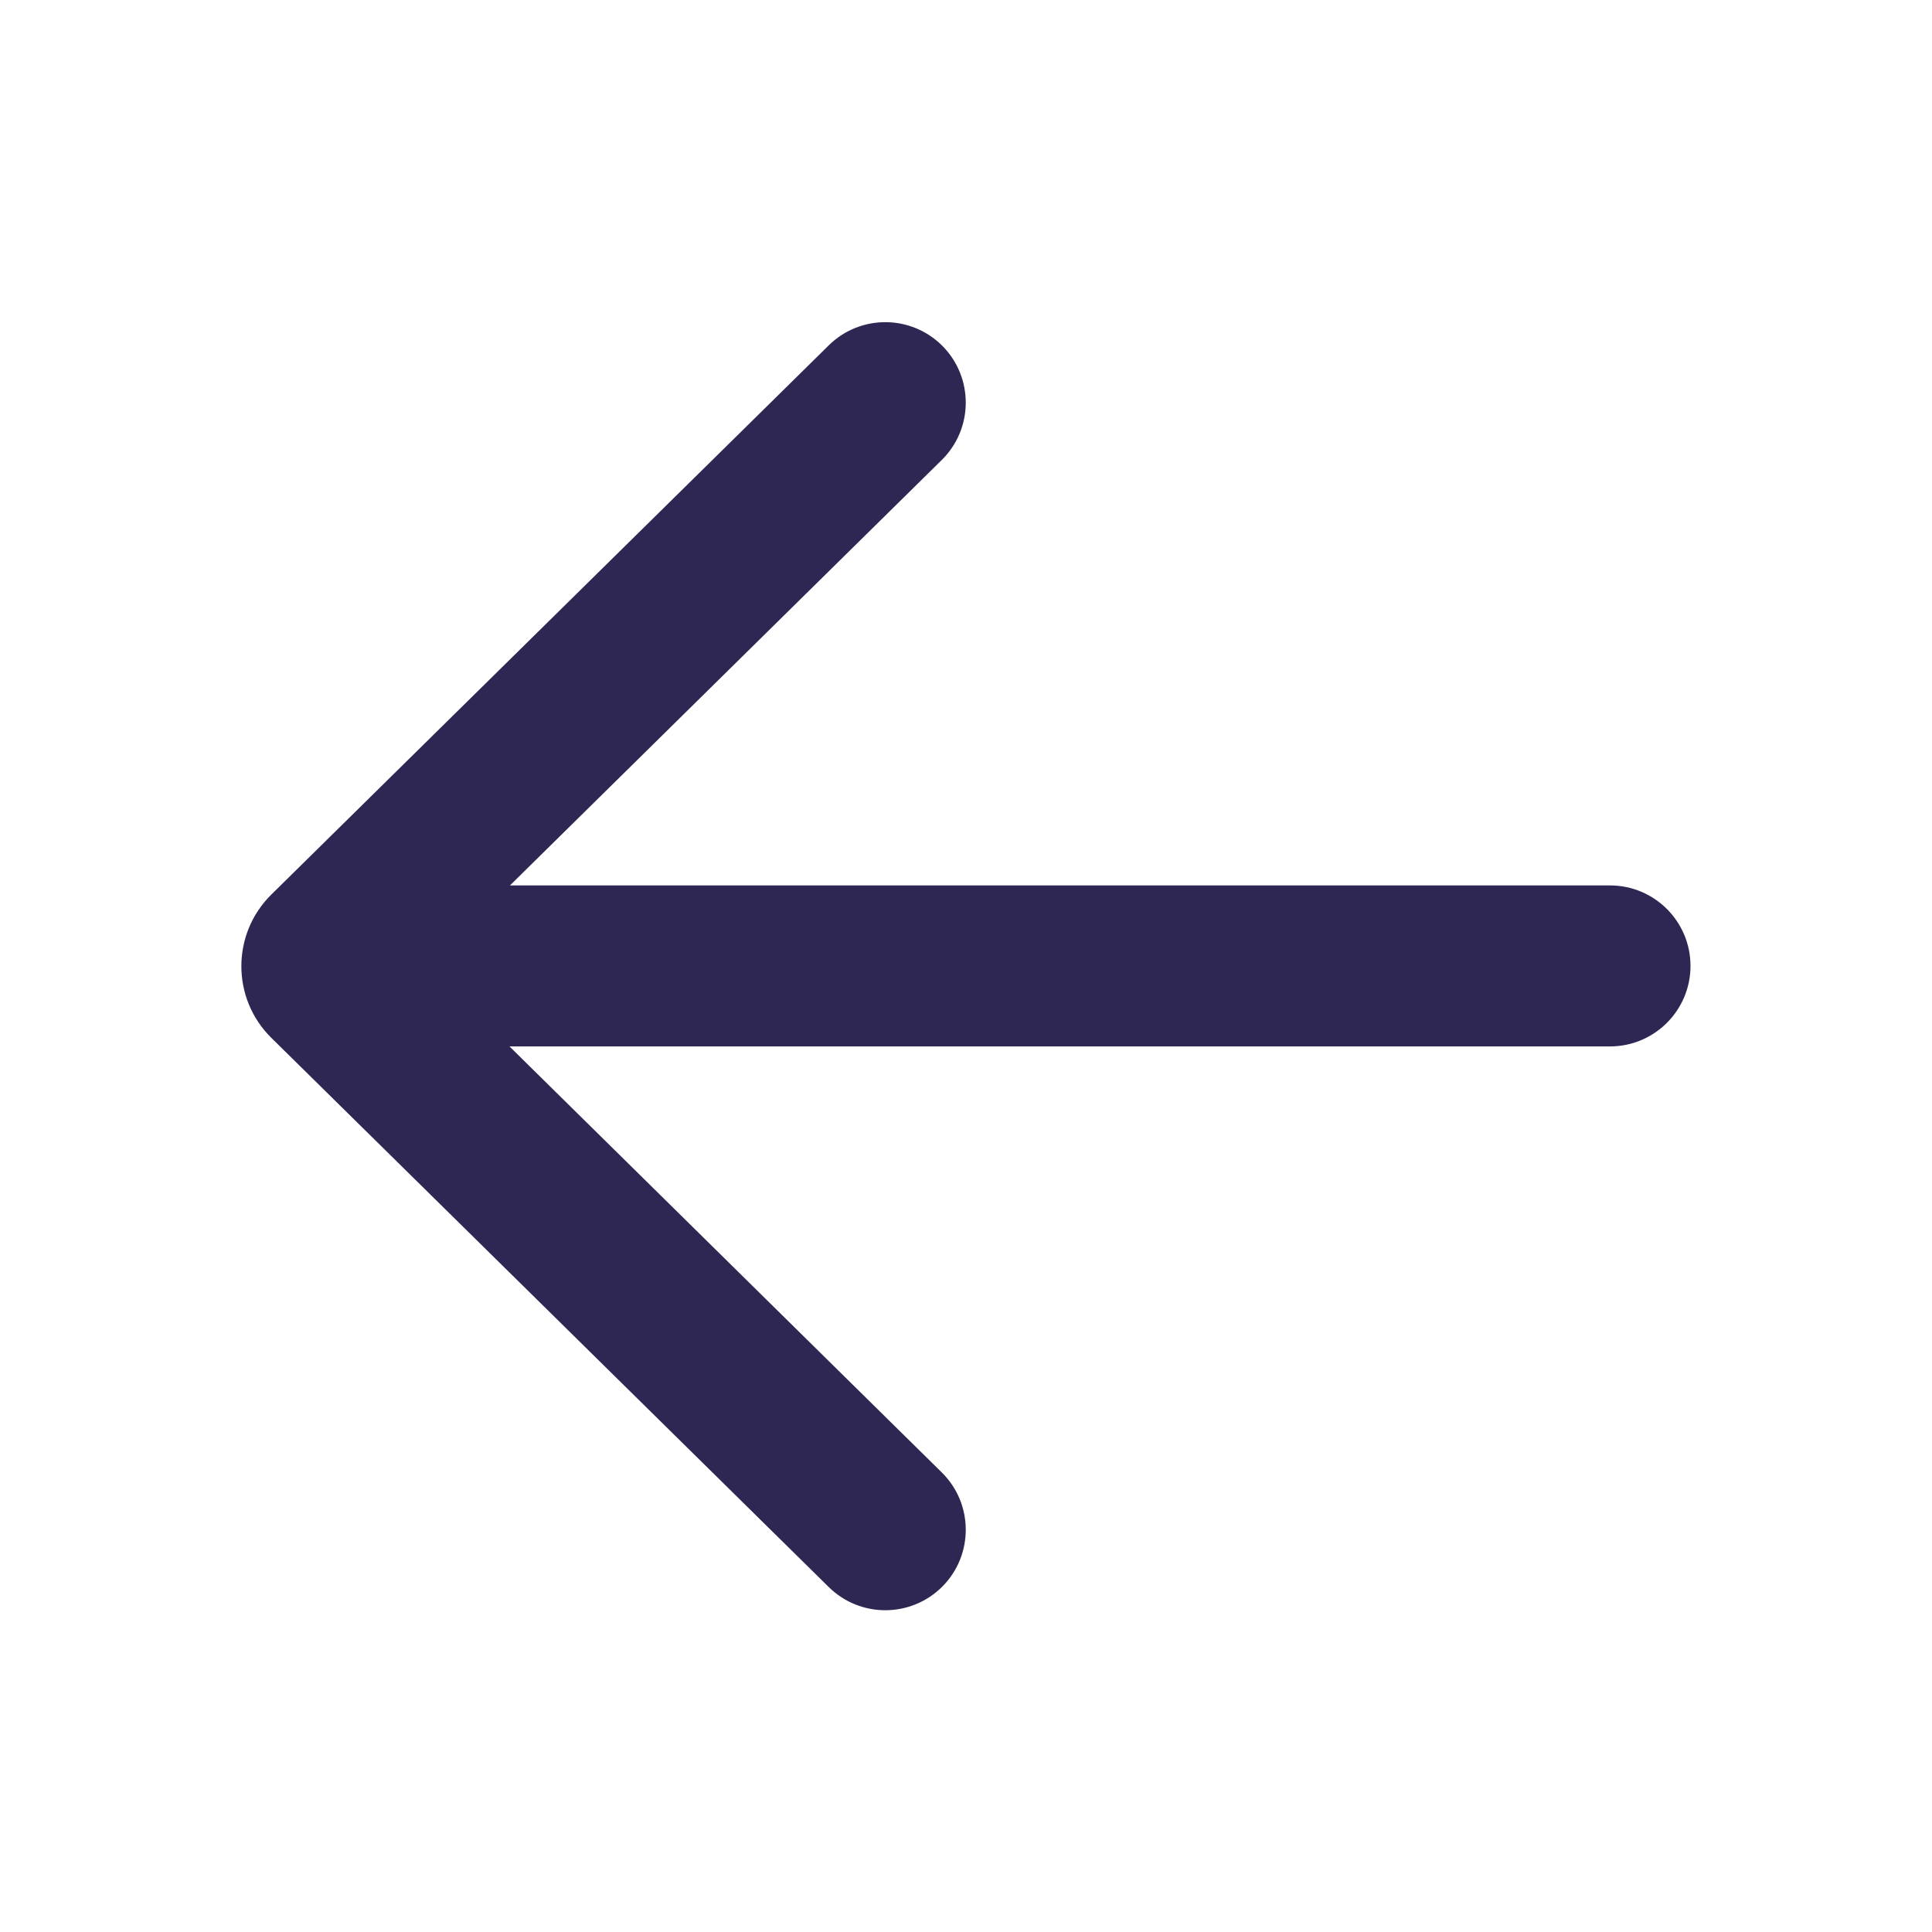 <?xml version="1.0" encoding="UTF-8" standalone="no"?>
<svg width="100%" height="100%" viewBox="0 0 24 24" fill="none" xmlns="http://www.w3.org/2000/svg">
<path d="M10.295 19.715C10.689 20.103 11.322 20.098 11.71 19.705C12.097 19.311 12.092 18.678 11.699 18.291L6.329 12.999L20 12.999C20.552 12.999 21 12.551 21 11.999C21 11.447 20.552 10.999 20 10.999L6.335 10.999L11.699 5.714C12.092 5.327 12.097 4.694 11.71 4.3C11.322 3.907 10.689 3.902 10.295 4.29L3.371 11.112C2.874 11.602 2.874 12.403 3.371 12.893L10.295 19.715Z" fill="#2E2754"/>
</svg>
